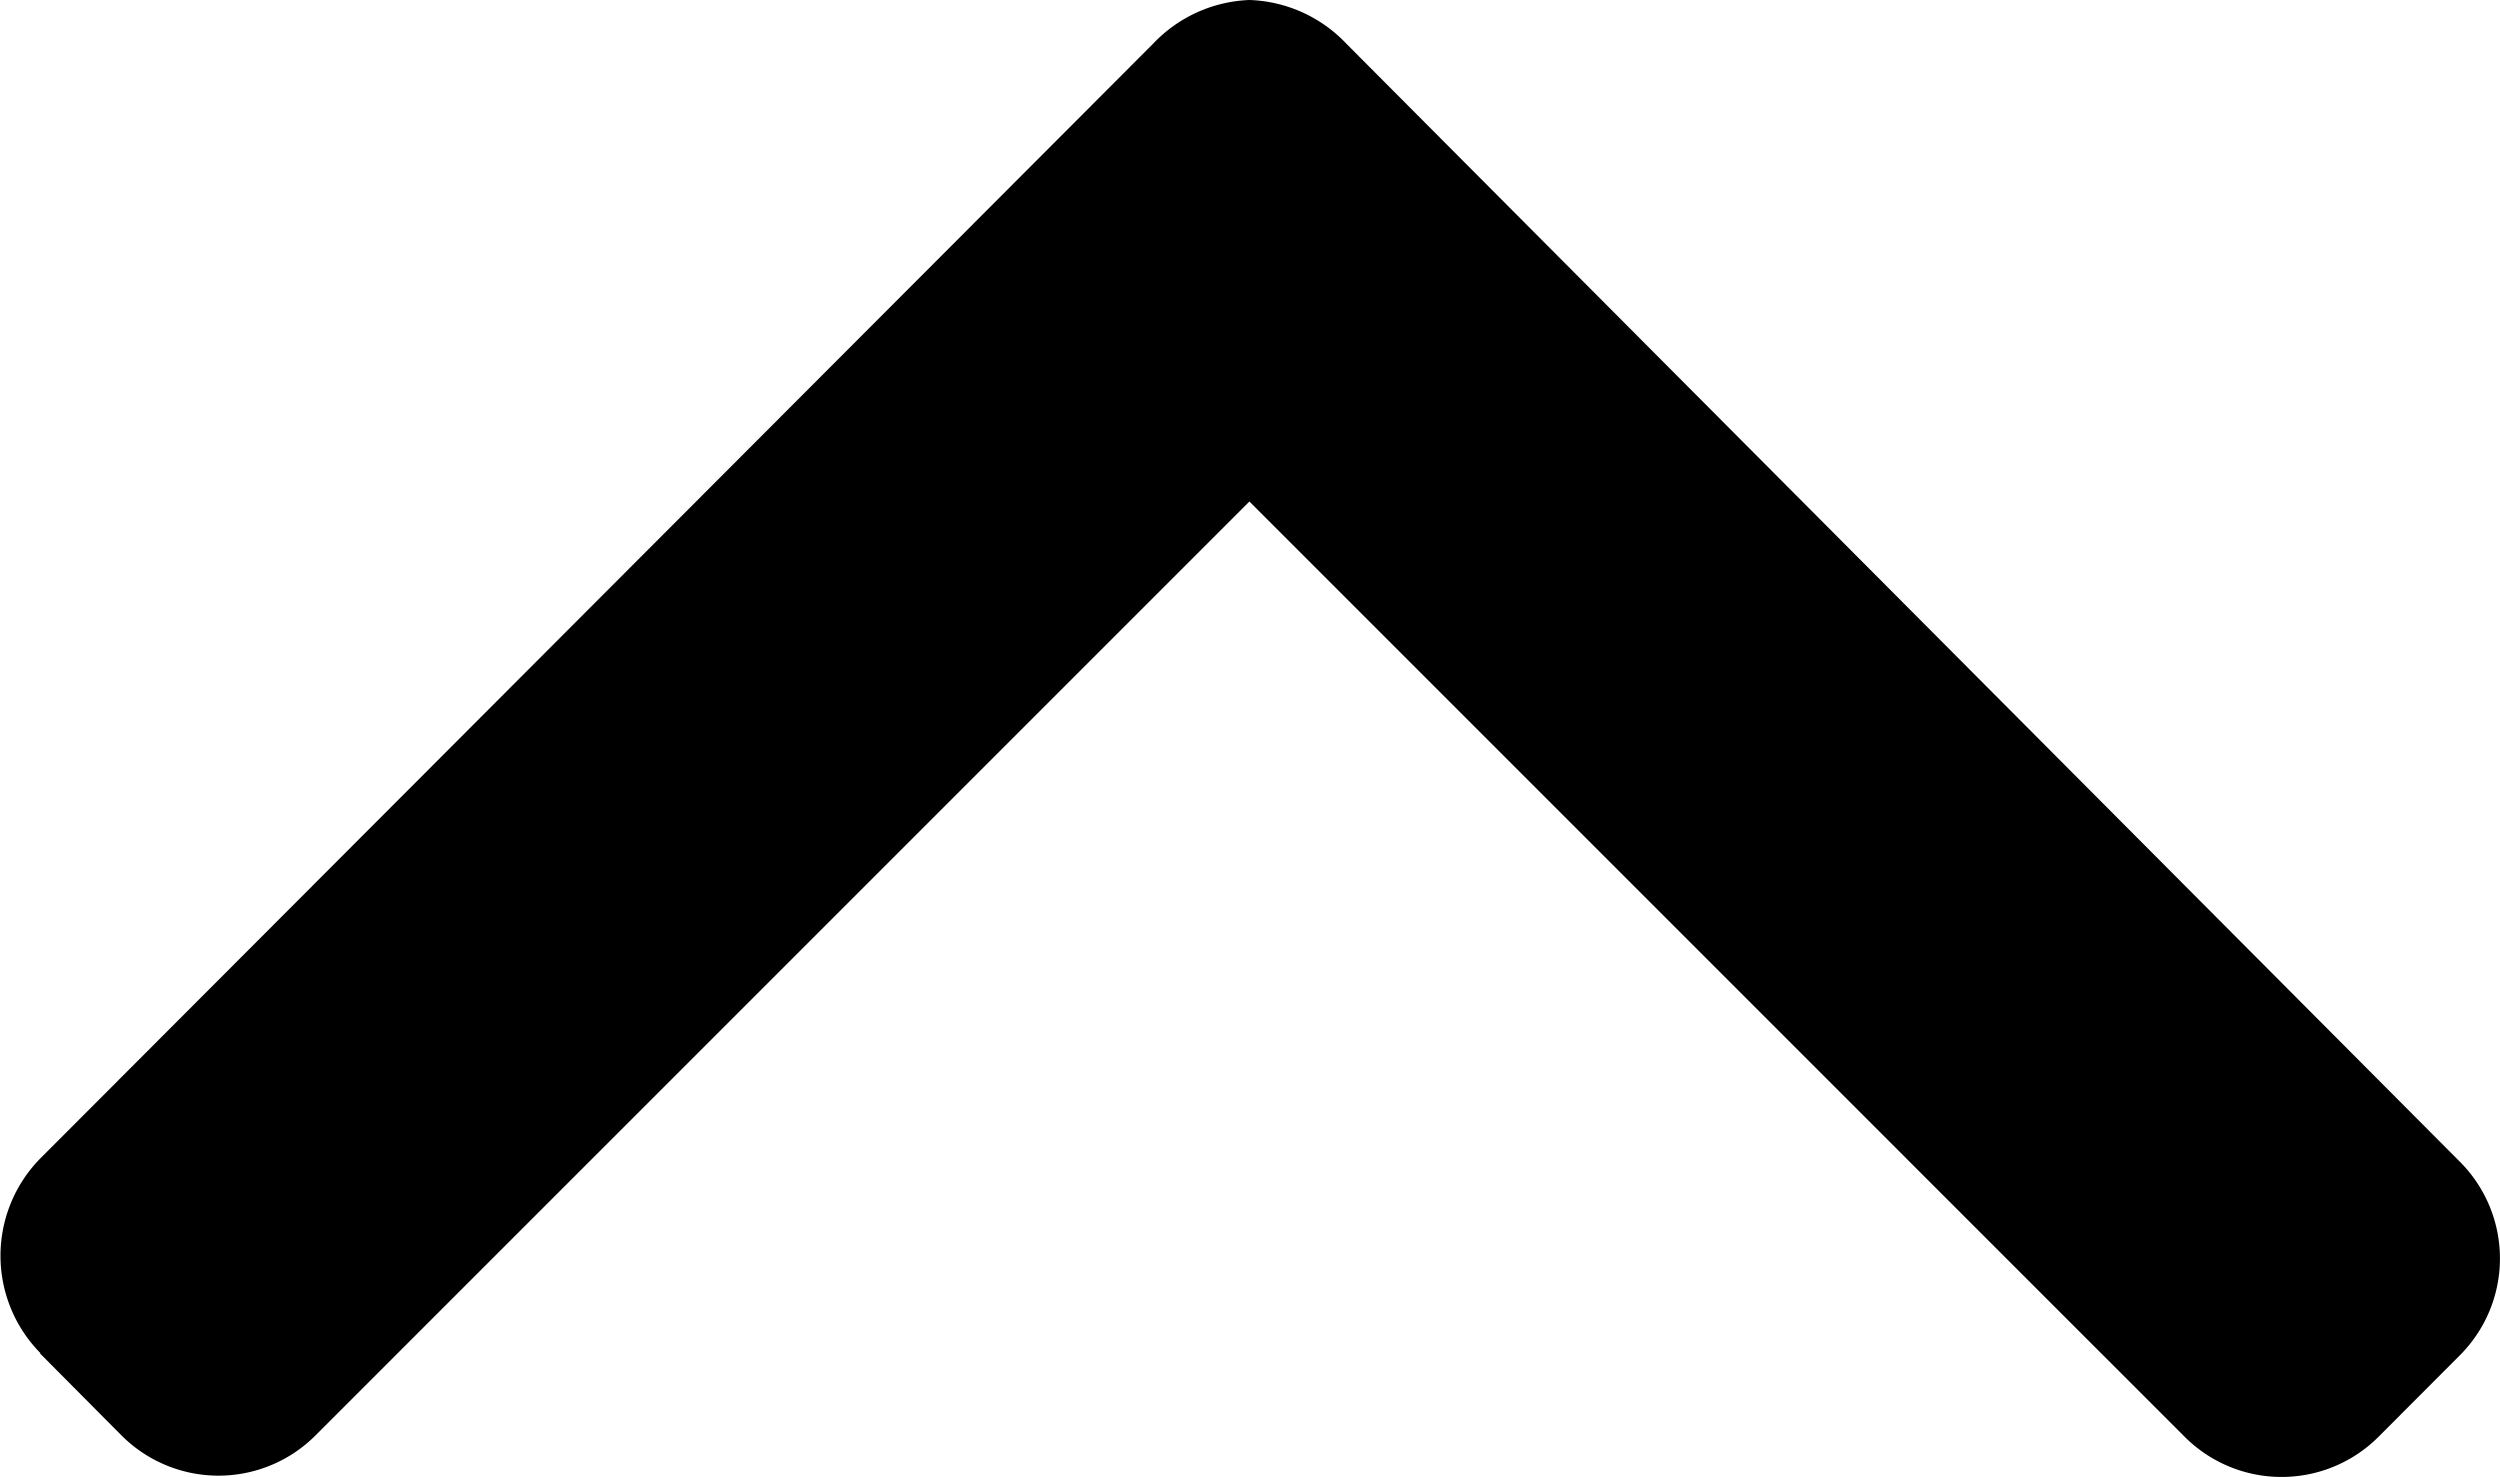 <svg xmlns="http://www.w3.org/2000/svg" width="14.411" height="8.512" viewBox="0 0 14.411 8.512">
  <g id="top_arrow" data-name="top arrow" transform="translate(14.411 8.512) rotate(180)">
    <g id="Group_1" data-name="Group 1" transform="translate(0 0)">
      <path id="Path_1" data-name="Path 1" d="M14.181.711,13.709.236a.79.79,0,0,0-1.115,0L7.209,5.621,1.818.23A.79.79,0,0,0,.7.23L.231.7a.789.789,0,0,0,0,1.115L6.649,8.259a.806.806,0,0,0,.559.253h0a.806.806,0,0,0,.557-.253l6.413-6.424a.8.8,0,0,0,0-1.123Z" transform="translate(0 0)"/>
    </g>
  </g>
</svg>
